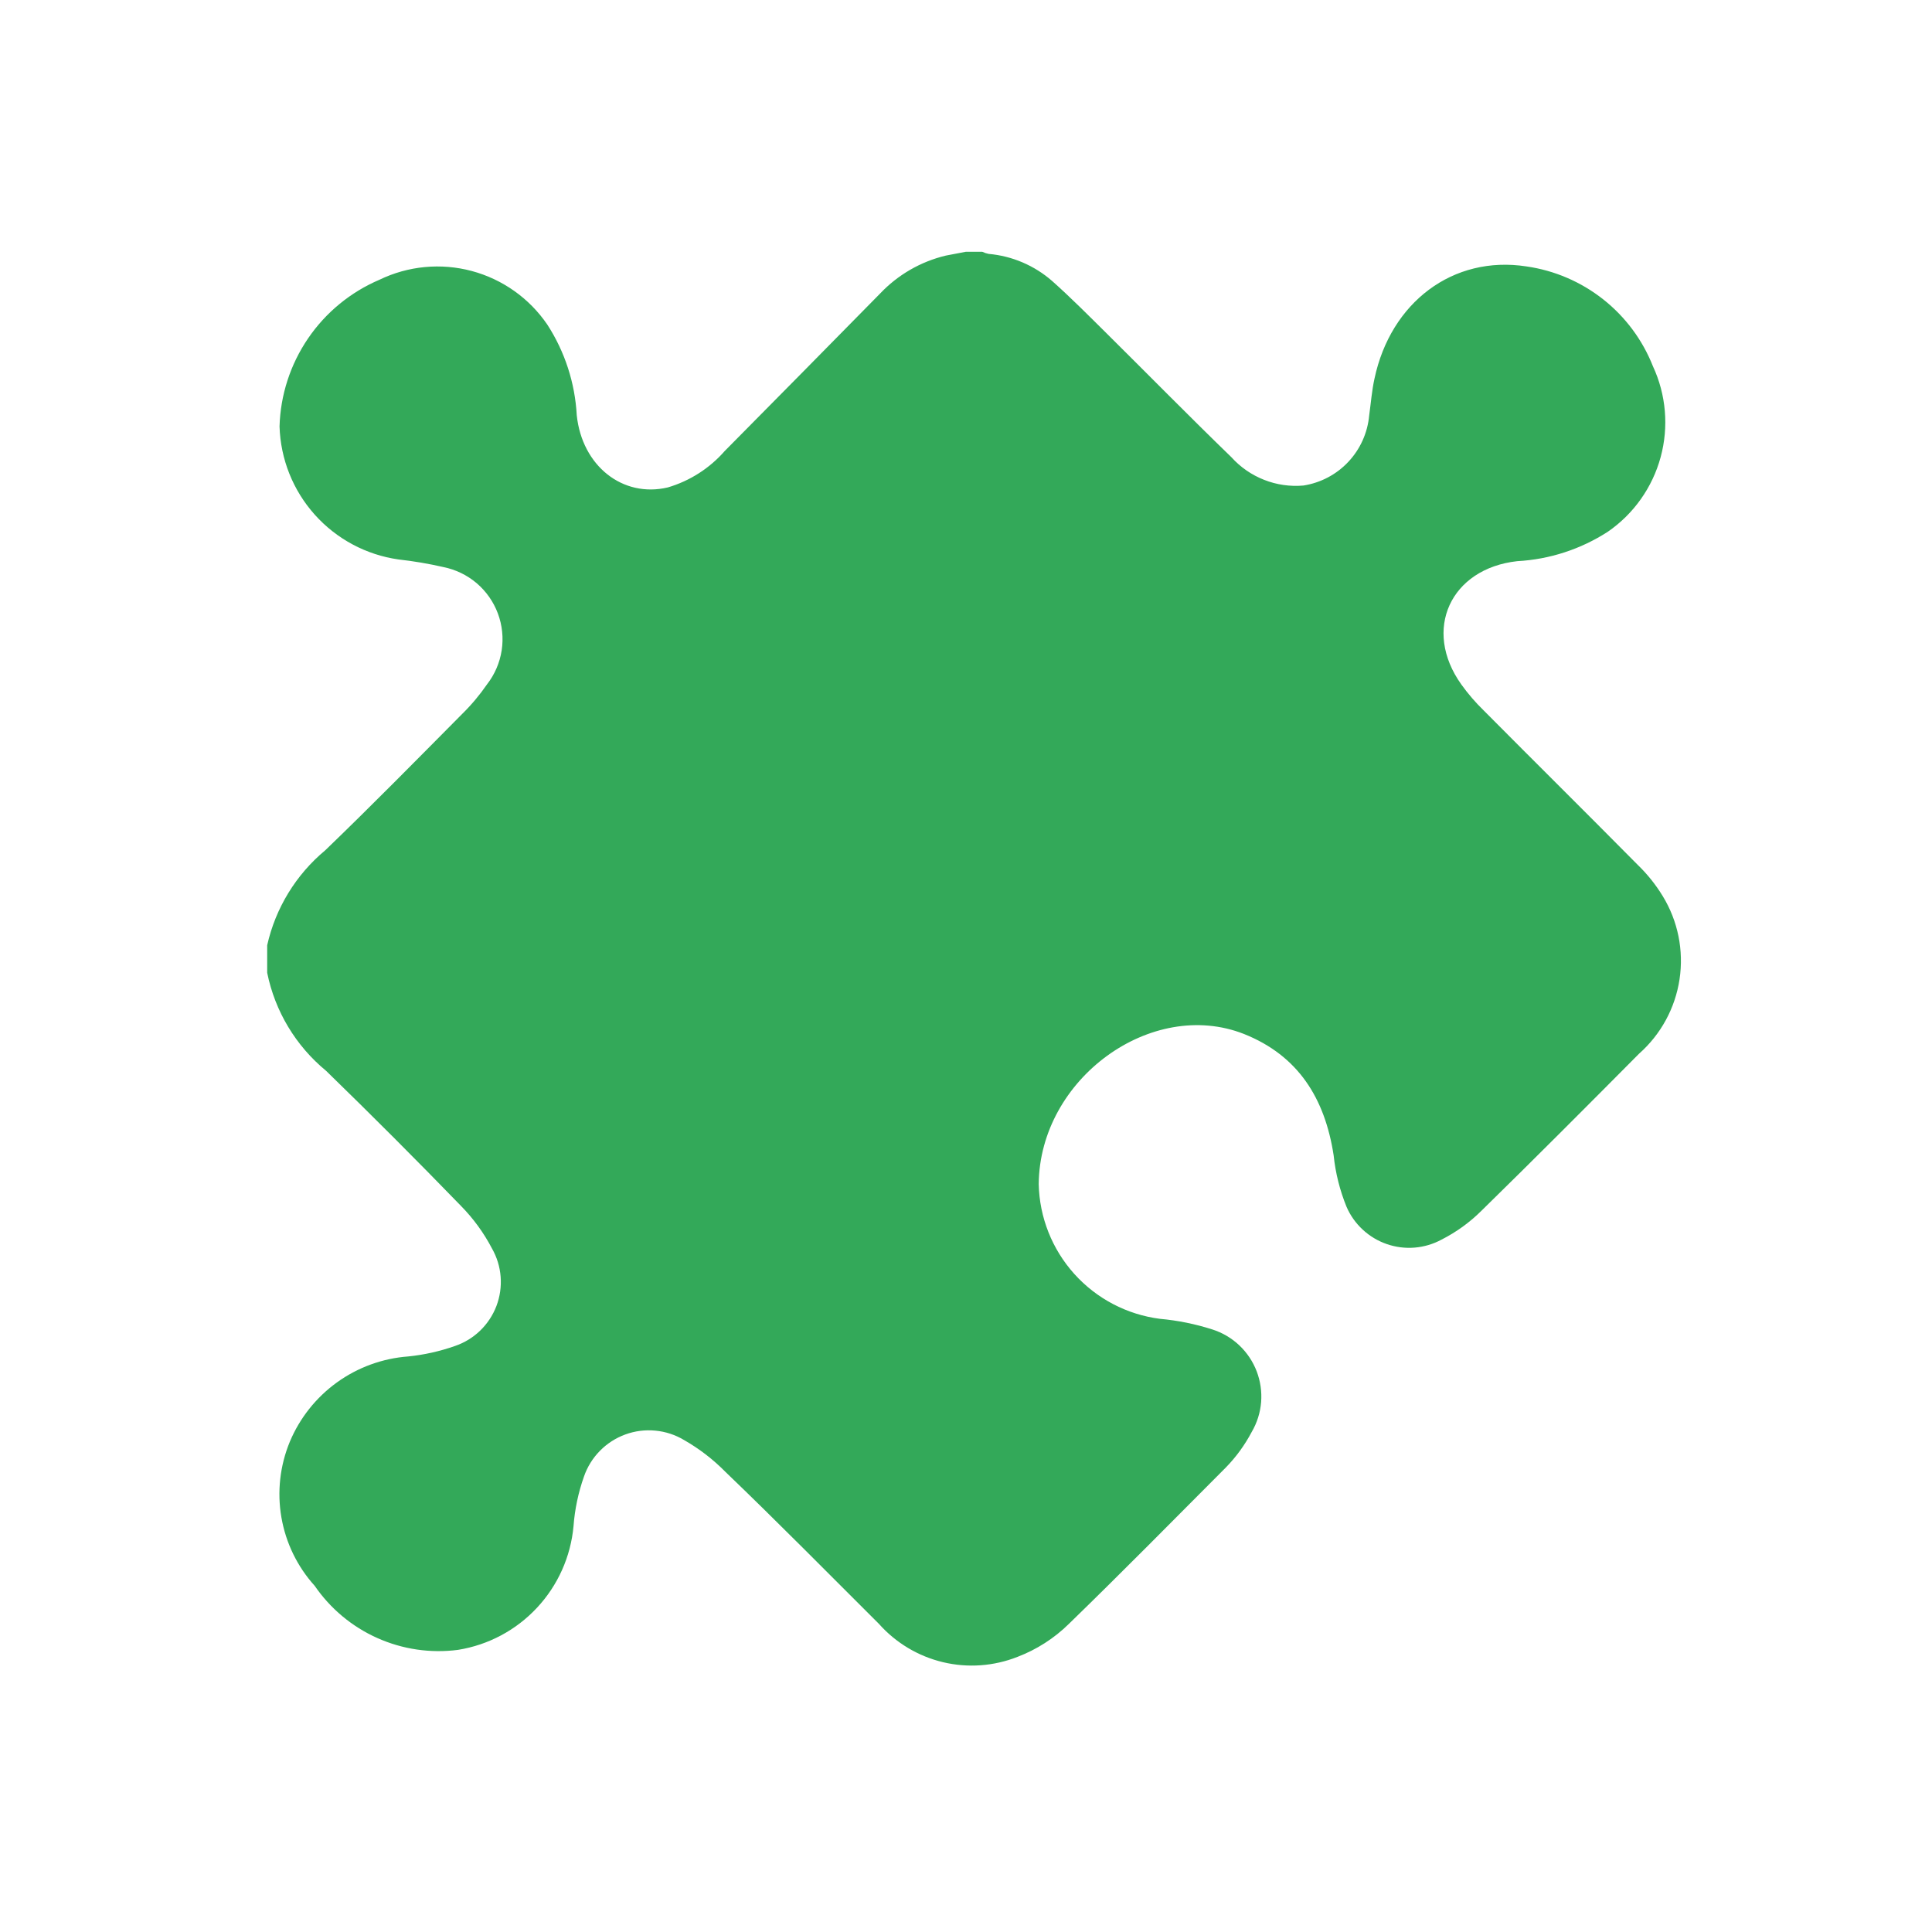 <svg xmlns="http://www.w3.org/2000/svg" width="61" height="61" viewBox="0 0 61 61" fill="none">
  <path d="M30.492 7.95H31.014C31.077 7.98 31.144 8.002 31.212 8.016C31.956 8.081 32.66 8.382 33.222 8.874C33.822 9.408 34.38 9.972 34.95 10.536C36.258 11.832 37.554 13.152 38.88 14.436C39.164 14.751 39.517 14.995 39.912 15.15C40.306 15.306 40.732 15.367 41.154 15.33C41.697 15.245 42.197 14.982 42.573 14.58C42.949 14.179 43.18 13.664 43.23 13.116C43.284 12.726 43.314 12.33 43.398 11.952C43.908 9.552 45.87 8.052 48.198 8.412C49.082 8.539 49.916 8.897 50.617 9.45C51.318 10.003 51.86 10.732 52.188 11.562C52.606 12.461 52.692 13.479 52.432 14.435C52.172 15.391 51.582 16.225 50.766 16.788C49.909 17.342 48.923 17.663 47.904 17.718C45.798 17.952 44.904 19.884 46.14 21.612C46.351 21.907 46.588 22.181 46.848 22.434C48.468 24.066 50.1 25.68 51.714 27.312C52.017 27.605 52.281 27.936 52.5 28.296C52.979 29.081 53.166 30.01 53.029 30.919C52.892 31.829 52.439 32.661 51.75 33.27C50.1 34.932 48.45 36.588 46.776 38.226C46.407 38.594 45.981 38.902 45.516 39.138C45.254 39.28 44.965 39.366 44.668 39.391C44.37 39.416 44.071 39.378 43.789 39.281C43.507 39.184 43.249 39.03 43.029 38.827C42.81 38.625 42.635 38.38 42.516 38.106C42.304 37.586 42.166 37.039 42.108 36.48C41.832 34.68 40.992 33.33 39.276 32.646C36.366 31.5 32.826 34.05 32.796 37.386C32.819 38.436 33.218 39.443 33.921 40.224C34.623 41.004 35.582 41.507 36.624 41.64C37.187 41.691 37.742 41.803 38.28 41.976C38.597 42.077 38.887 42.248 39.129 42.477C39.37 42.705 39.558 42.985 39.677 43.295C39.796 43.606 39.844 43.939 39.818 44.27C39.791 44.602 39.69 44.923 39.522 45.21C39.305 45.621 39.031 45.999 38.706 46.332C37.05 47.994 35.406 49.662 33.75 51.27C33.286 51.727 32.732 52.082 32.124 52.314C31.376 52.609 30.555 52.668 29.773 52.481C28.99 52.294 28.284 51.871 27.75 51.27C26.136 49.662 24.534 48.036 22.902 46.47C22.516 46.078 22.078 45.741 21.6 45.468C21.323 45.302 21.013 45.2 20.692 45.17C20.371 45.139 20.047 45.18 19.744 45.291C19.442 45.401 19.167 45.578 18.941 45.808C18.715 46.038 18.543 46.315 18.438 46.62C18.259 47.125 18.148 47.652 18.108 48.186C18.02 49.15 17.614 50.057 16.953 50.764C16.293 51.472 15.416 51.939 14.46 52.092C13.593 52.205 12.711 52.075 11.913 51.718C11.115 51.362 10.431 50.791 9.936 50.07C9.388 49.464 9.024 48.715 8.885 47.91C8.746 47.105 8.838 46.277 9.15 45.522C9.464 44.772 9.979 44.123 10.639 43.647C11.298 43.172 12.077 42.888 12.888 42.828C13.391 42.777 13.887 42.666 14.364 42.498C14.662 42.397 14.934 42.231 15.16 42.013C15.386 41.794 15.562 41.529 15.674 41.235C15.785 40.941 15.831 40.626 15.807 40.312C15.783 39.998 15.69 39.694 15.534 39.42C15.275 38.924 14.943 38.469 14.55 38.07C13.154 36.63 11.736 35.21 10.296 33.81C9.339 33.022 8.682 31.929 8.436 30.714V29.844C8.7 28.669 9.346 27.614 10.272 26.844C11.736 25.434 13.164 23.982 14.598 22.536C14.887 22.252 15.148 21.94 15.378 21.606C15.621 21.294 15.78 20.924 15.84 20.533C15.9 20.142 15.858 19.741 15.72 19.37C15.582 19 15.351 18.67 15.05 18.413C14.748 18.157 14.386 17.982 13.998 17.904C13.531 17.797 13.058 17.717 12.582 17.664C11.561 17.519 10.625 17.018 9.938 16.25C9.25 15.481 8.857 14.495 8.826 13.464C8.854 12.471 9.167 11.507 9.726 10.686C10.285 9.865 11.068 9.222 11.982 8.832C12.888 8.394 13.922 8.296 14.894 8.556C15.866 8.816 16.713 9.417 17.28 10.248C17.835 11.105 18.155 12.091 18.21 13.11C18.378 14.712 19.662 15.726 21.084 15.39C21.781 15.185 22.406 14.785 22.884 14.238C24.528 12.578 26.162 10.922 27.786 9.27C28.347 8.677 29.068 8.26 29.862 8.07L30.492 7.95Z" fill="#33A959"/>
</svg>